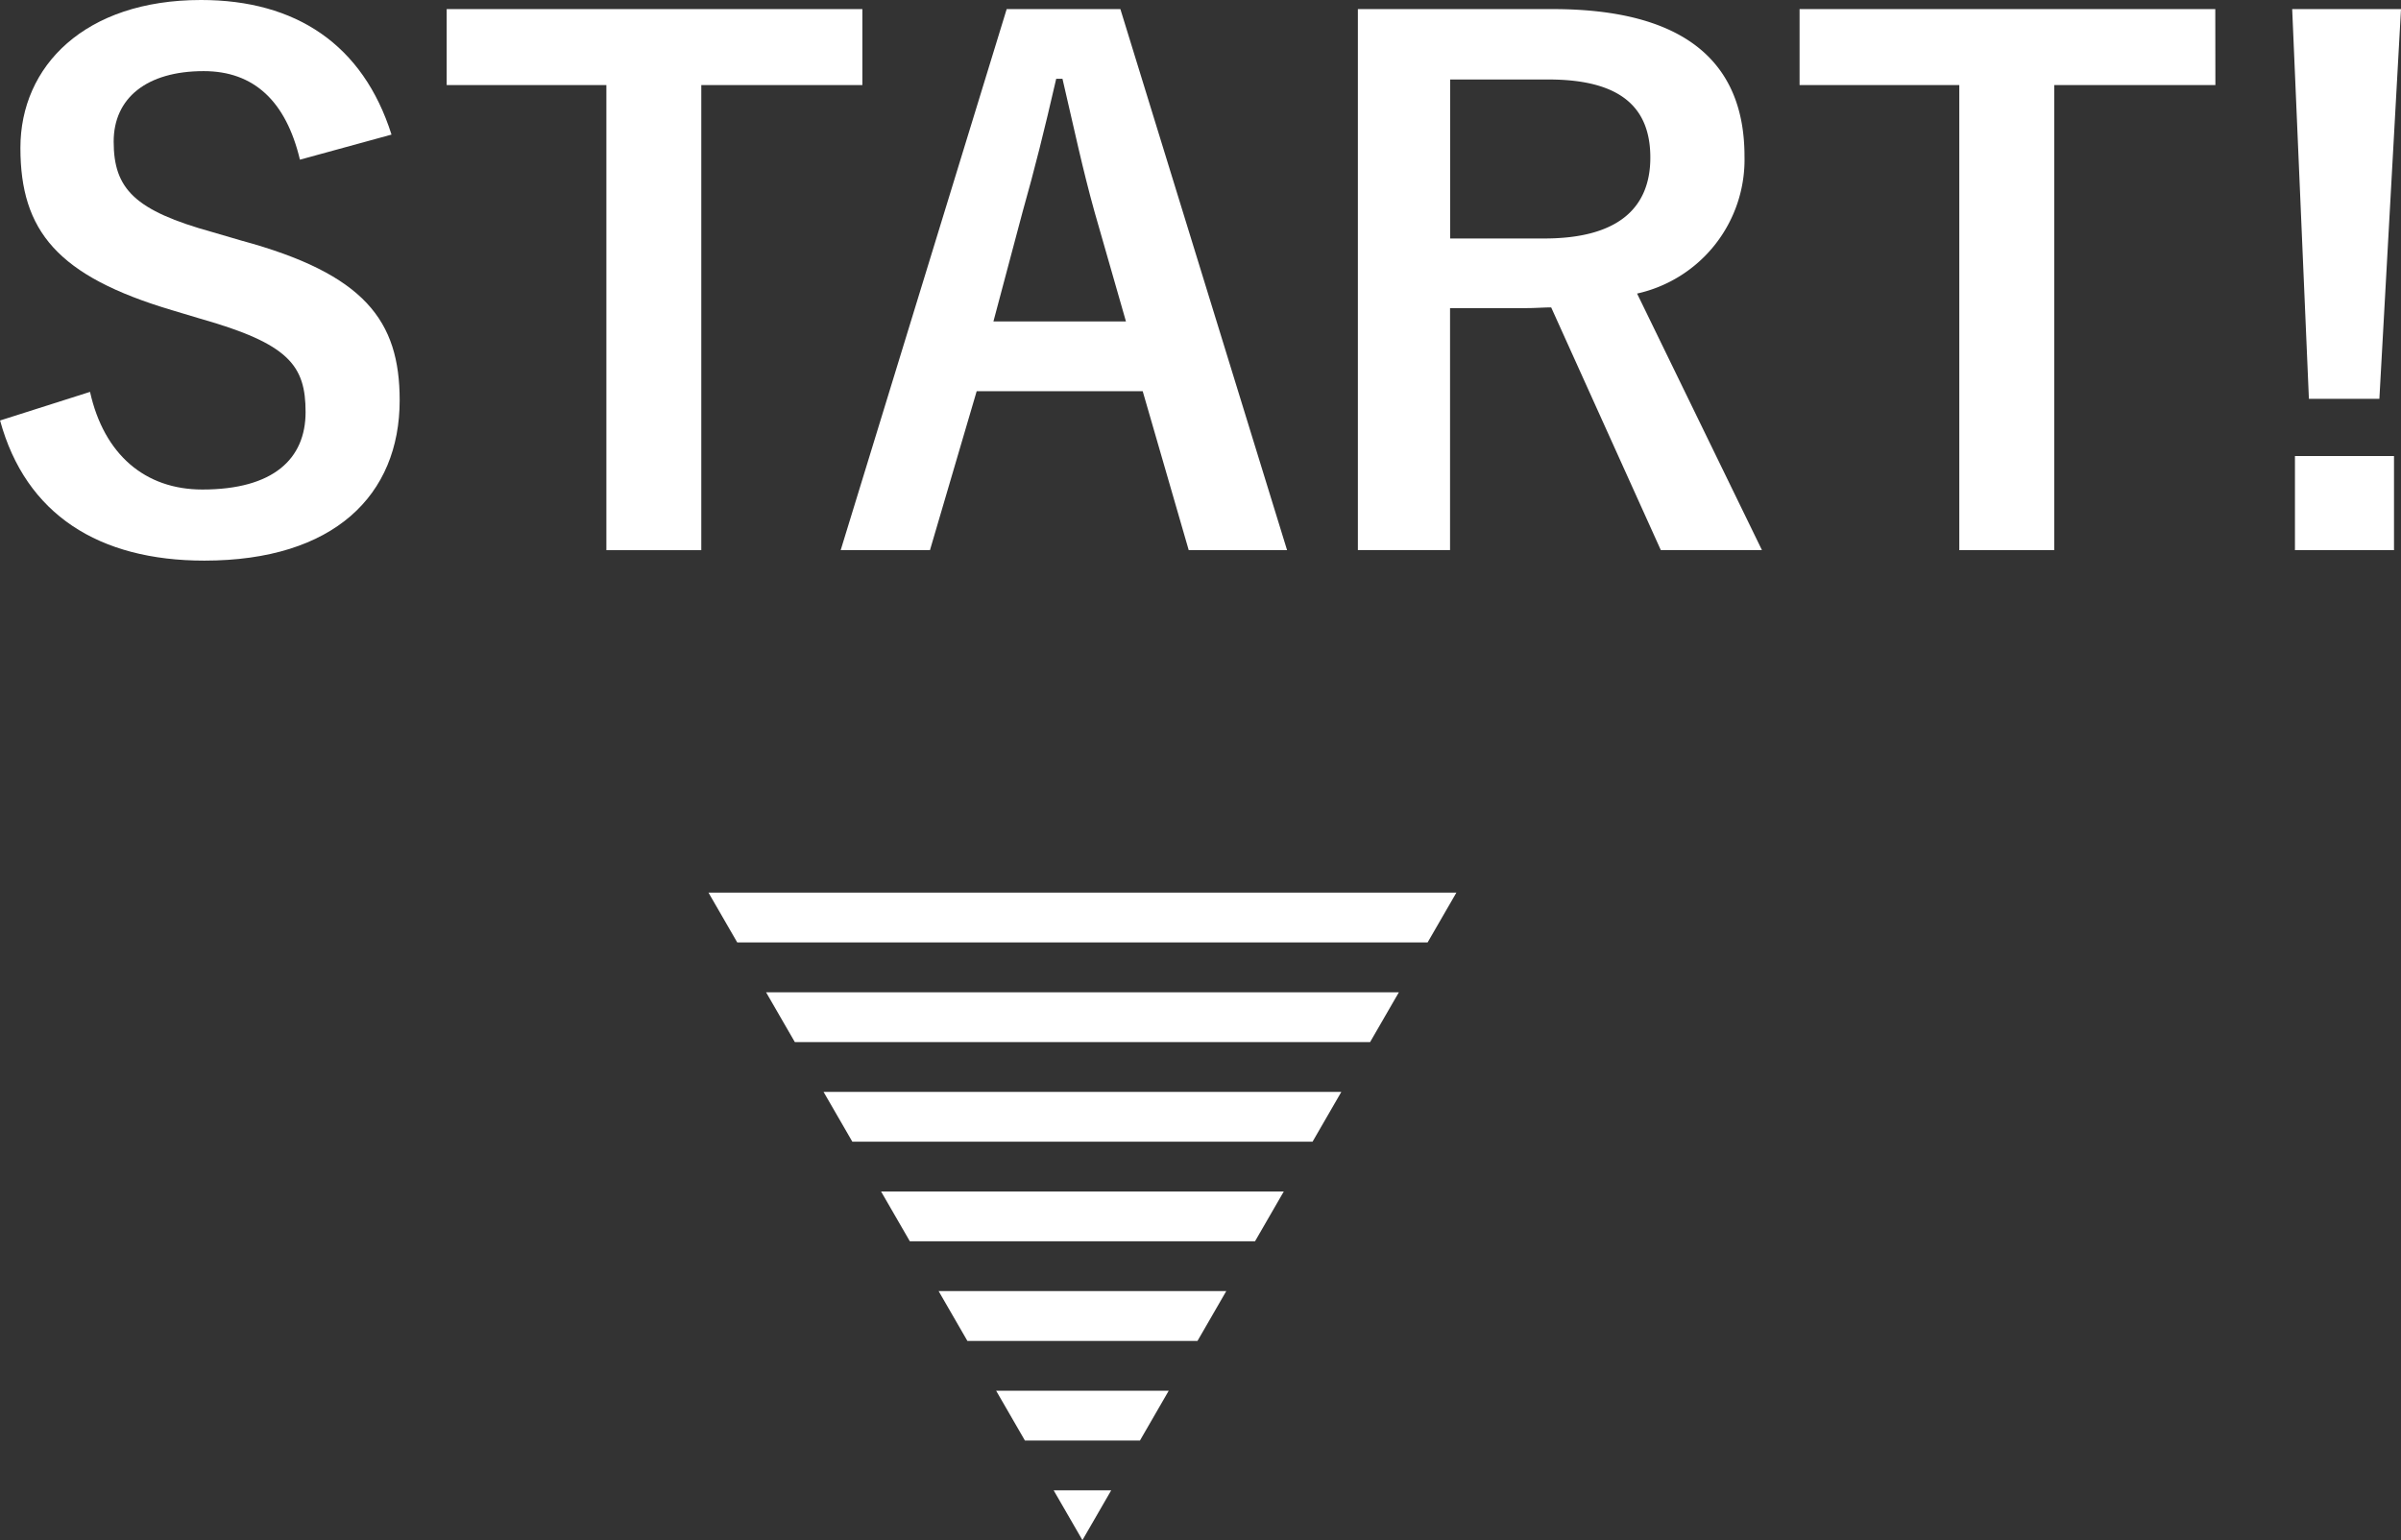 <svg xmlns="http://www.w3.org/2000/svg" width="96.383" height="61.845" viewBox="0 0 96.383 61.845"><rect x="0" y="0" width="96.383" height="61.845" fill="#333333" stroke="none"/><g transform="translate(-916.548 -1414.655)"><path d="M951.917,1462.5l1.155,2h13.856l1.155-2Z" fill="#fff"/><path d="M949.608,1458.5l1.155,2h18.475l1.155-2Z" fill="#fff"/><path d="M962.309,1472.5l1.155-2h-6.928l1.155,2Z" fill="#fff"/><path d="M954.227,1466.5l1.155,2h9.237l1.155-2Z" fill="#fff"/><path d="M947.3,1454.5l1.155,2h23.093l1.155-2Z" fill="#fff"/><path d="M958.845,1474.5l1.155,2,1.155-2Z" fill="#fff"/><path d="M944.989,1450.5l1.155,2h27.712l1.155-2Z" fill="#fff"/><path d="M928.588,1421.067c-.561-2.352-1.849-3.556-3.864-3.556-2.3,0-3.613,1.093-3.613,2.828,0,1.9.84,2.772,3.977,3.64l1.147.336c4.956,1.344,6.357,3.22,6.357,6.413,0,3.807-2.633,6.439-7.841,6.439-4.228,0-7.168-1.848-8.2-5.627l3.611-1.149c.561,2.52,2.212,3.921,4.508,3.921,2.856,0,4.145-1.233,4.145-3.109s-.672-2.744-4.229-3.752l-1.119-.336c-4.62-1.372-6.1-3.192-6.1-6.524,0-3.276,2.577-5.936,7.252-5.936,3.808,0,6.5,1.792,7.645,5.405Z" fill="#fff"/><path d="M951.166,1418.071H944.7v18.676H940.89v-18.676h-6.411v-3.051h16.687Z" fill="#fff"/><path d="M968.215,1436.747h-3.948l-1.848-6.384h-6.664l-1.876,6.384h-3.584l6.664-21.727h4.564Zm-7.728-13.58c-.476-1.708-.812-3.3-1.288-5.348h-.252c-.476,2.073-.868,3.64-1.343,5.32l-1.177,4.424h5.32Z" fill="#fff"/><path d="M978.877,1415.02c5.292,0,7.7,2.127,7.7,5.907a5.509,5.509,0,0,1-4.312,5.516l5.012,10.3h-4.06l-4.4-9.744c-.308,0-.616.028-.98.028h-3.08v9.716h-3.7V1415.02Zm-4.116,9.211h3.78c2.968,0,4.256-1.231,4.256-3.248,0-1.932-1.092-3.136-4.088-3.136h-3.948Z" fill="#fff"/><path d="M1005.48,1418.071h-6.468v18.676H995.2v-18.676h-6.412v-3.051h16.688Z" fill="#fff"/><path d="M1012.063,1430.671h-2.829l-.671-15.651h4.368Zm.587,6.076h-3.976v-3.78h3.976Z" fill="#fff"/></g></svg>
